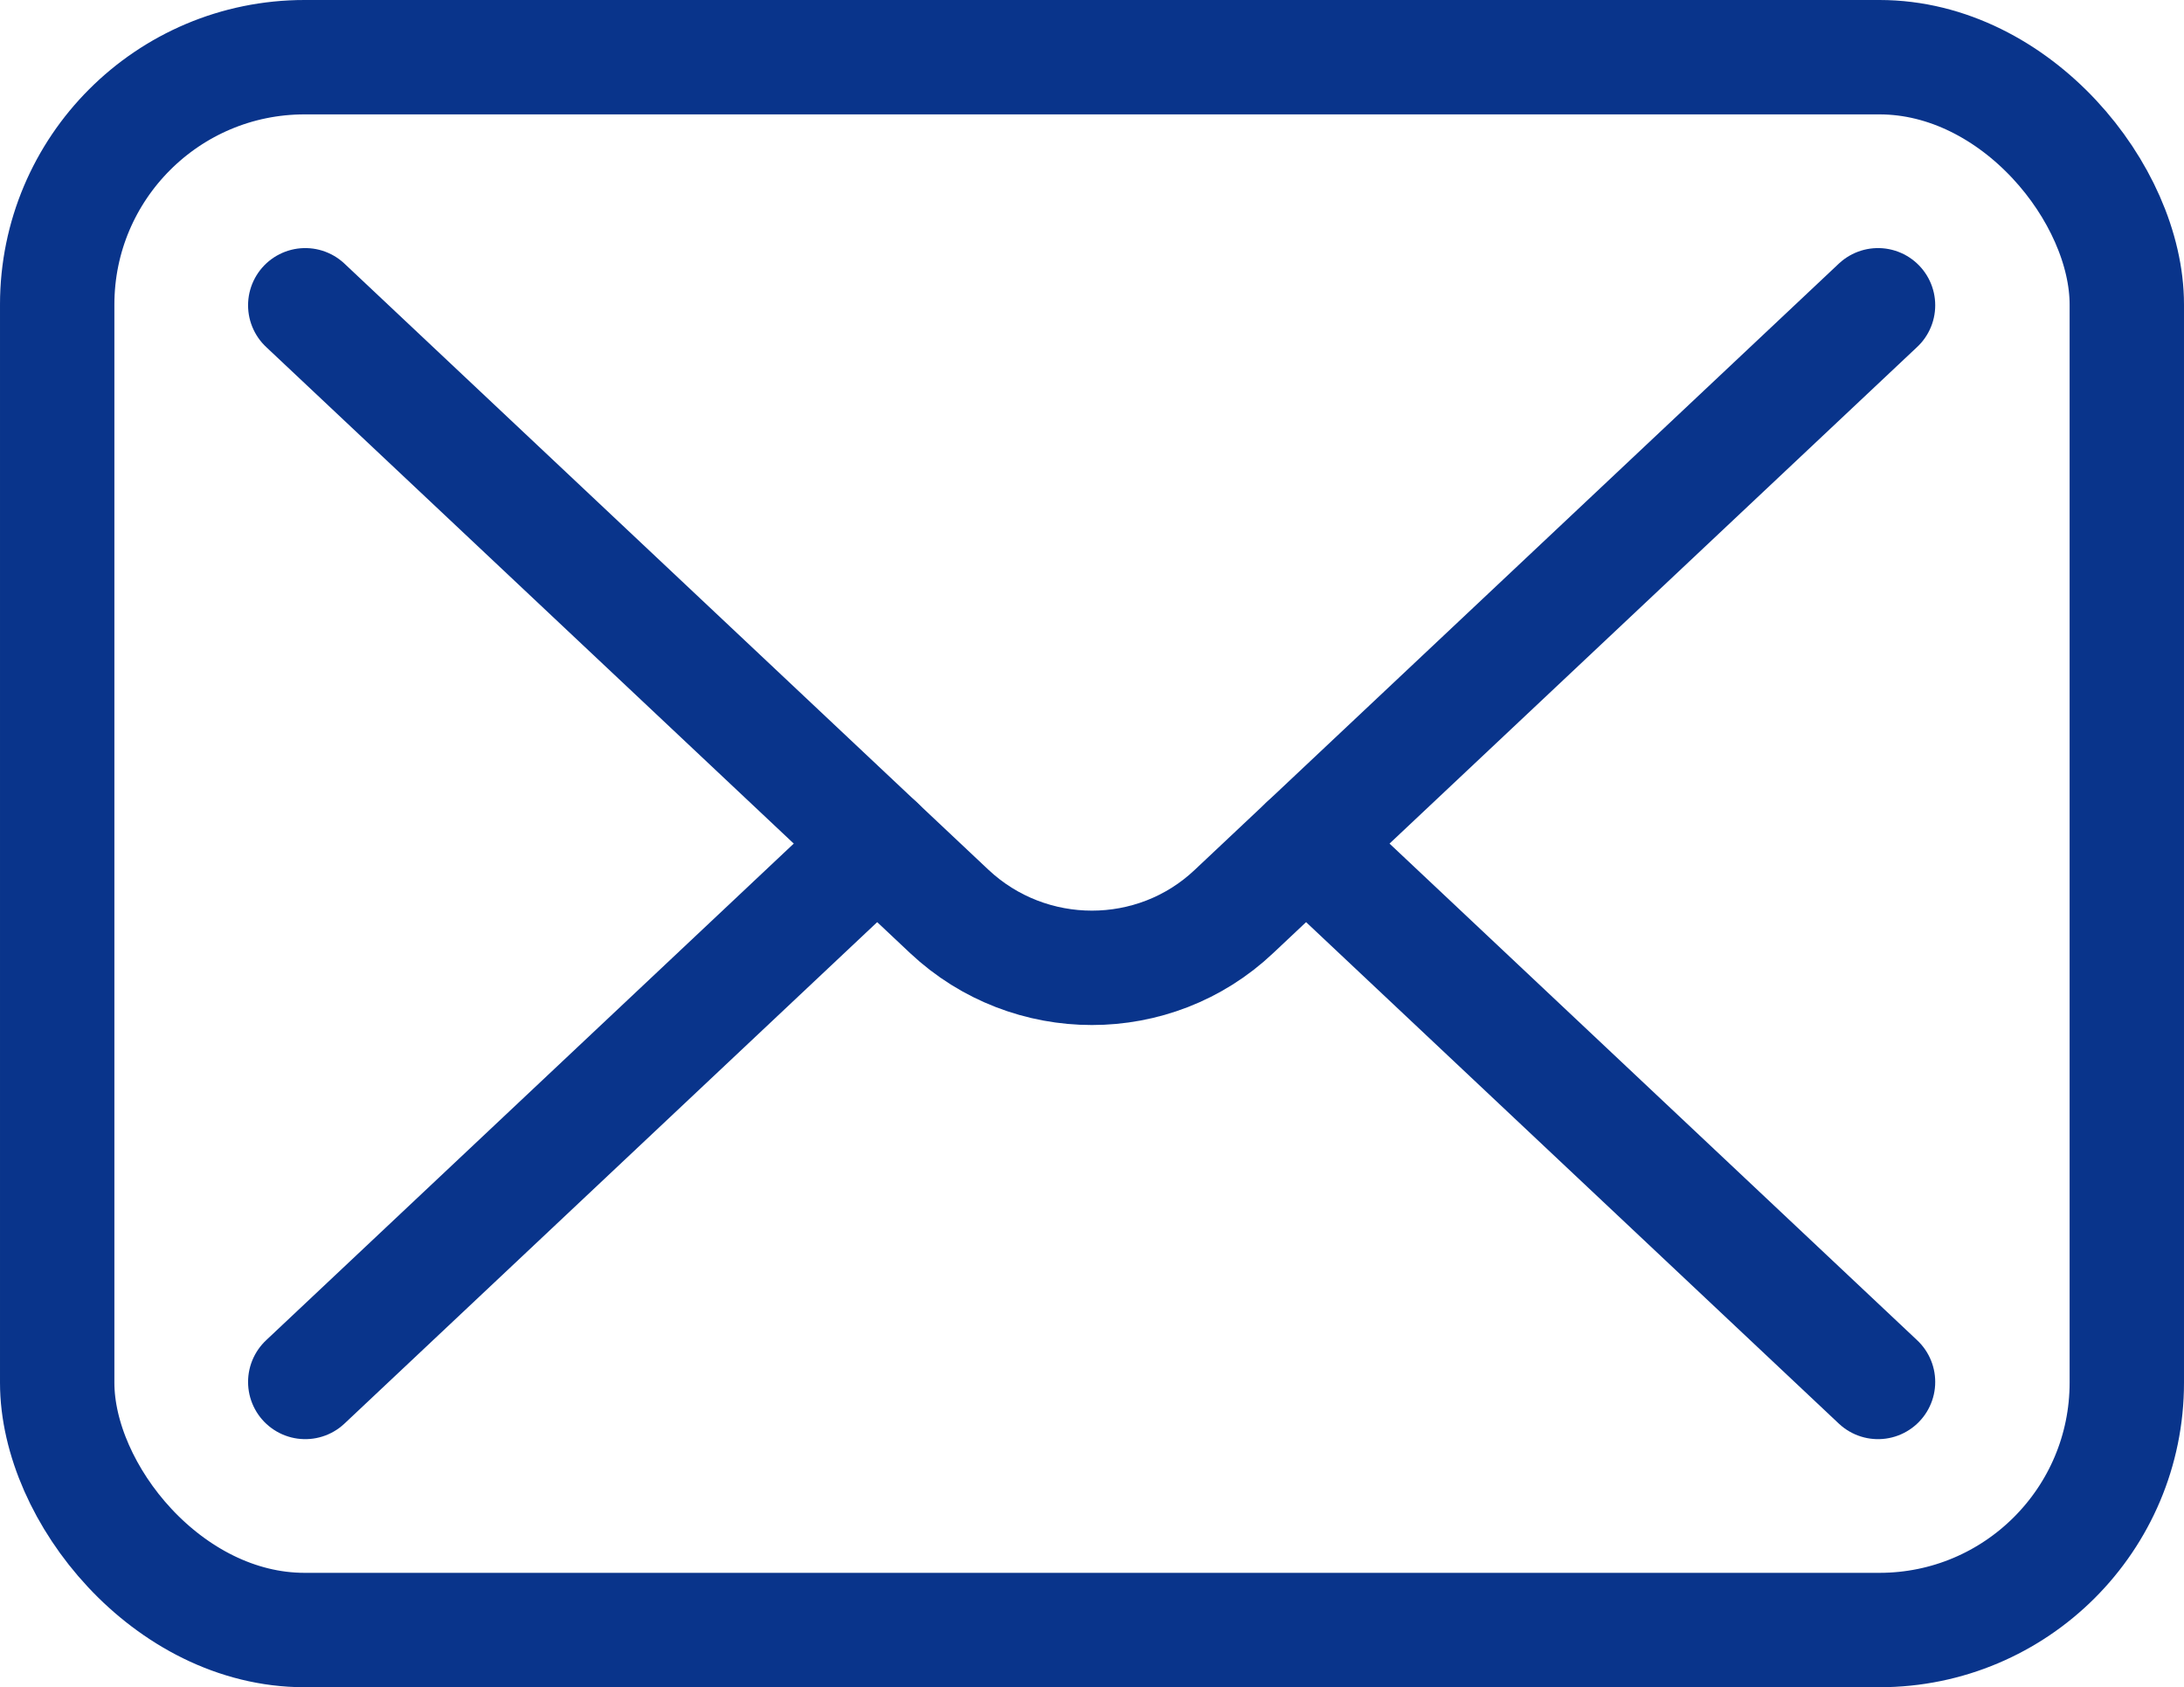 <?xml version="1.0" encoding="UTF-8"?>
<svg id="_レイヤー_2" data-name="レイヤー 2" xmlns="http://www.w3.org/2000/svg" width="30.55" height="23.6" viewBox="0 0 30.55 23.6">
  <defs>
    <style>
      .cls-1 {
        fill: none;
        stroke: #09348b;
        stroke-linecap: round;
        stroke-linejoin: round;
        stroke-width: 1.6px;
      }
    </style>
  </defs>
  <g id="main">
    <g>
      <path class="cls-1" d="m4.27,4.27l9.01,8.48c1.12,1.05,2.87,1.05,3.98,0l9.01-8.48"/>
      <line class="cls-1" x1="26.27" y1="19.33" x2="18.27" y2="11.8"/>
      <line class="cls-1" x1="12.27" y1="11.8" x2="4.27" y2="19.33"/>
      <rect class="cls-1" x=".8" y=".8" width="28.95" height="22" rx="3.46" ry="3.46"/>
    </g>
  </g>
</svg>